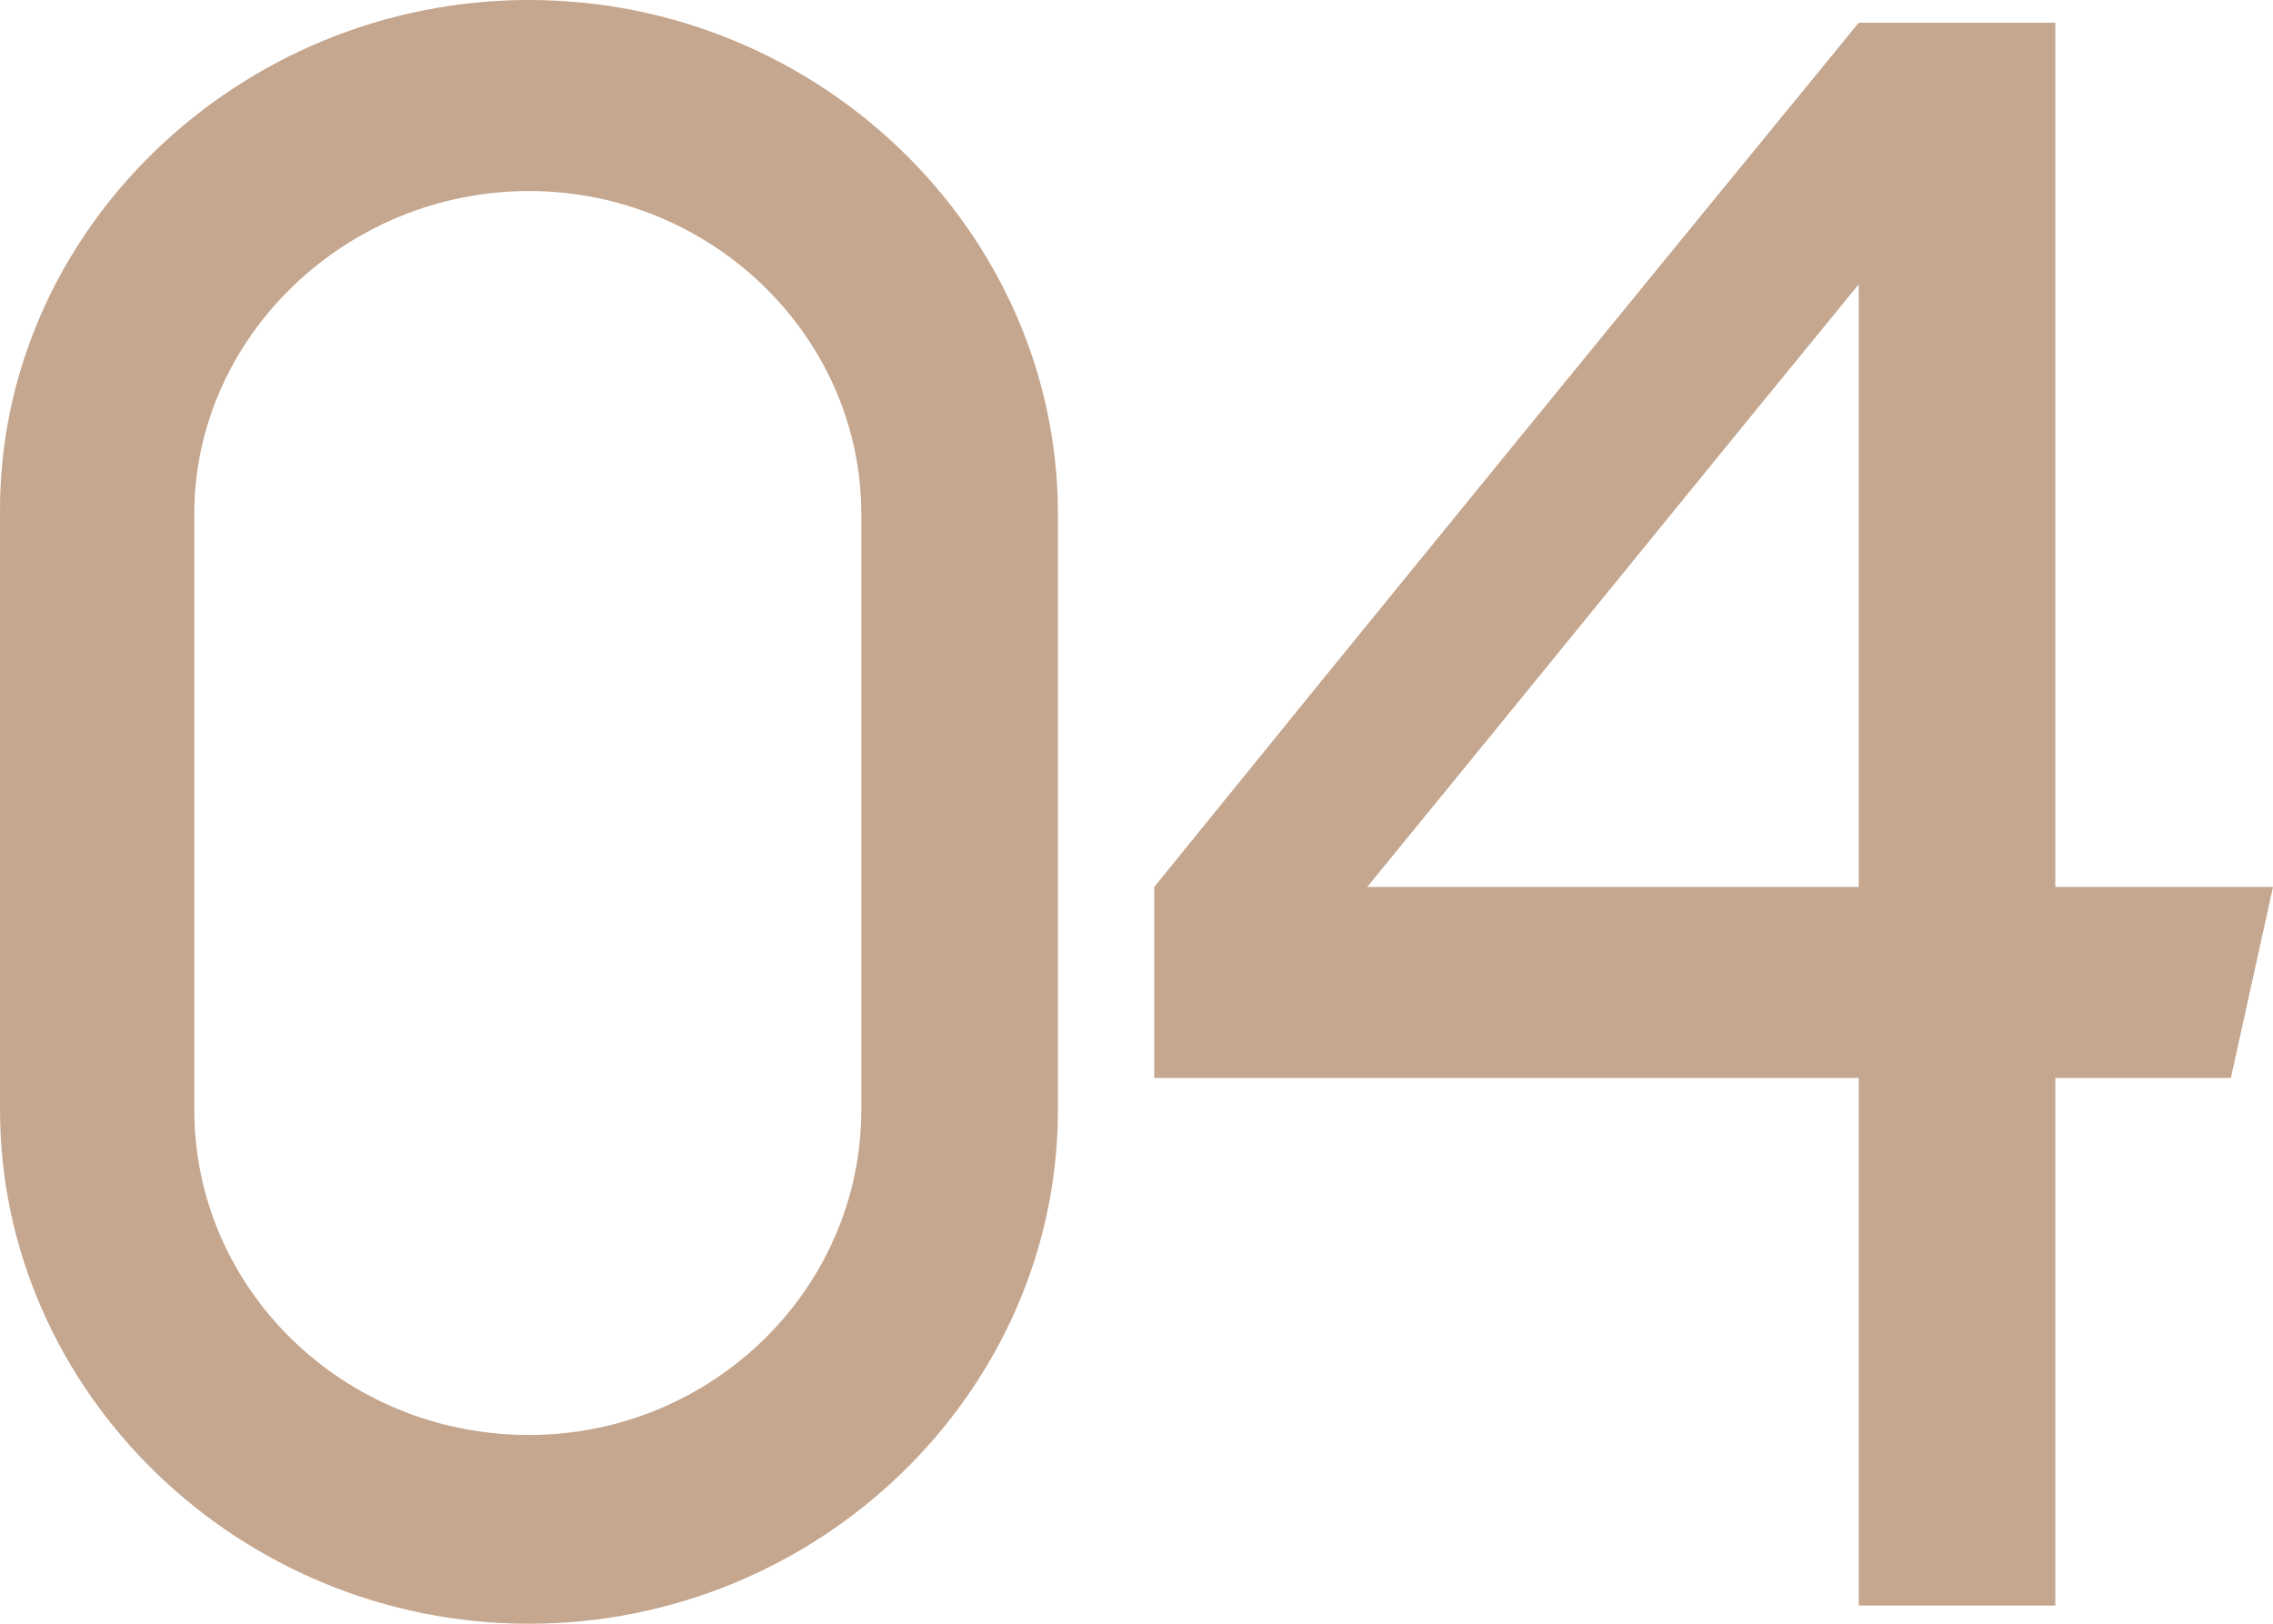 <?xml version="1.0" encoding="UTF-8"?> <svg xmlns="http://www.w3.org/2000/svg" width="84" height="60" viewBox="0 0 84 60" fill="none"> <path d="M19.548 0C8.823 0 -0.086 8.571 0.001 18.992V41.008C0.001 51.429 8.823 60 19.548 60C30.273 60 39.096 51.429 39.096 41.008C39.096 33.697 39.096 26.387 39.096 18.992C39.096 8.571 30.273 0 19.548 0ZM31.83 41.008C31.83 47.647 26.295 53.025 19.548 53.025C12.715 53.025 7.18 47.647 7.18 41.008V18.992C7.18 12.437 12.802 7.059 19.548 7.059C26.295 7.059 31.83 12.437 31.83 18.992V41.008Z" fill="#BB967A" fill-opacity="0.85"></path> <path d="M75.956 32.773V0.84H68.691C59.955 11.513 51.306 22.101 42.656 32.773V39.832H68.691V59.328H75.956V39.832H82.443C82.962 37.479 83.481 35.126 84 32.773H75.956ZM68.691 32.773H50.527C56.582 25.378 62.636 17.899 68.691 10.504V32.773Z" fill="#BB967A" fill-opacity="0.85"></path> </svg> 